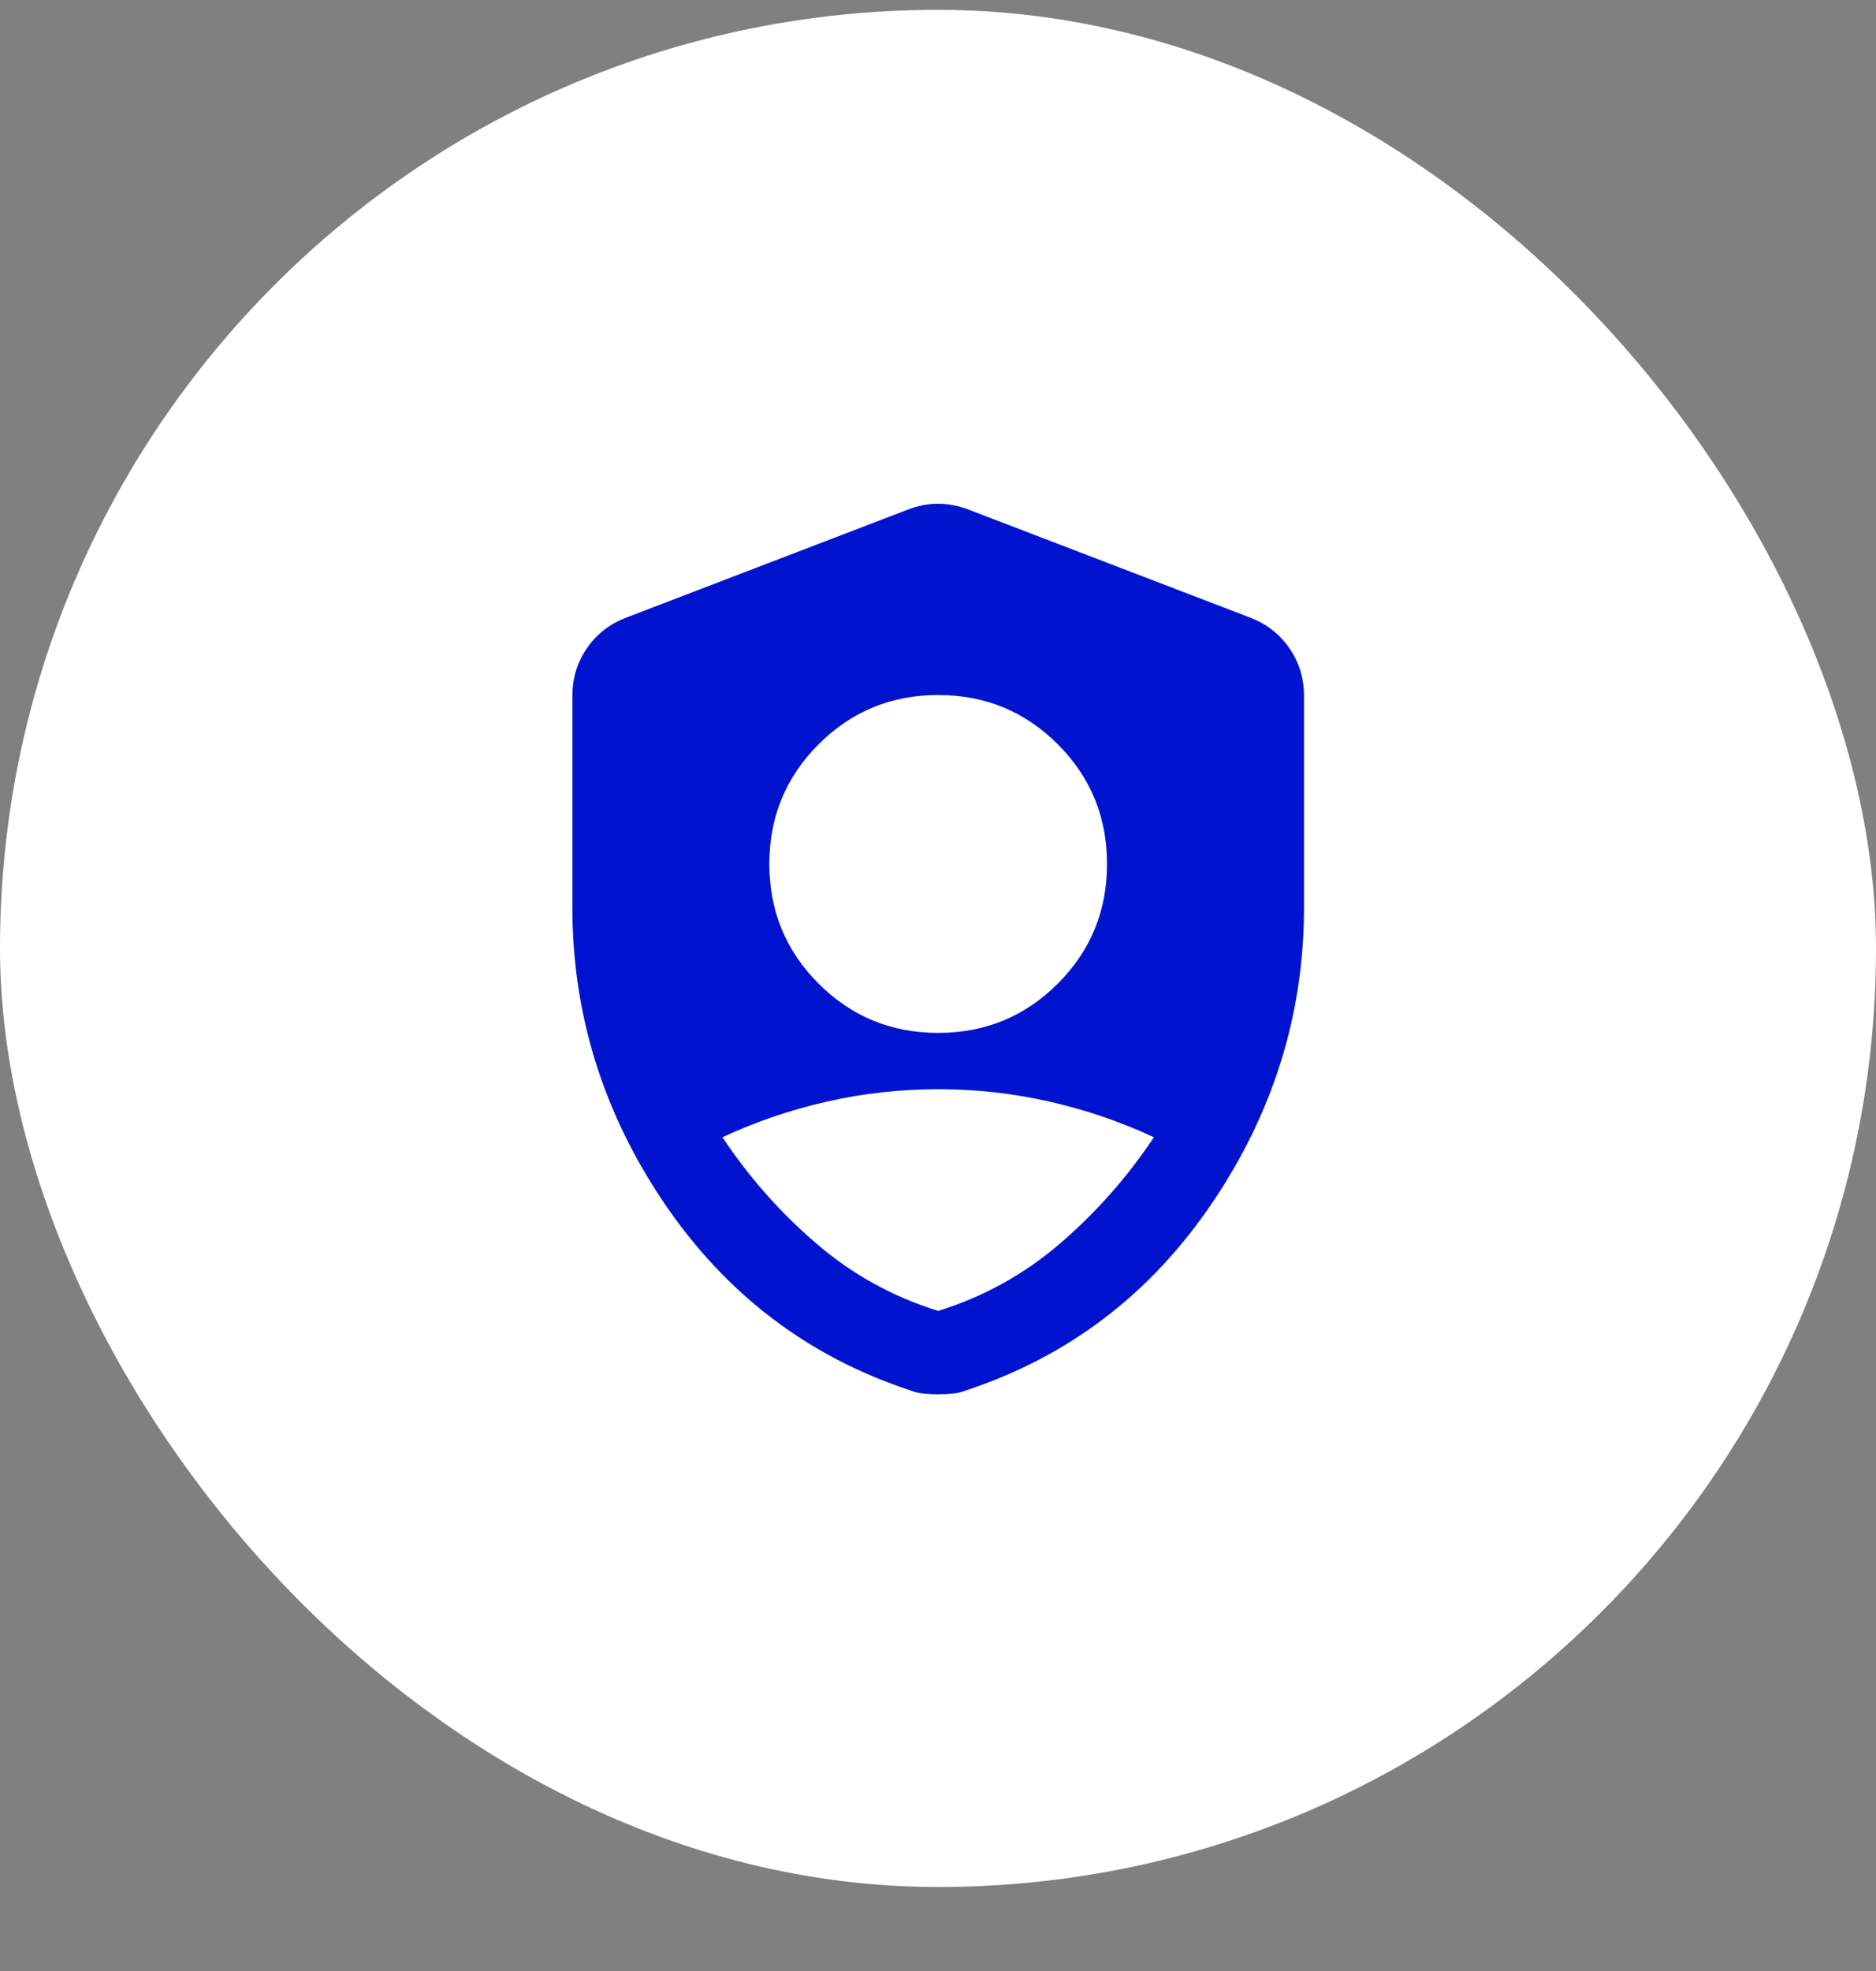 <svg width="20" height="21" viewBox="0 0 20 21" fill="none" xmlns="http://www.w3.org/2000/svg">
<rect x="0" y="0" width="20" height="21" fill="#808080" stroke="none"/>
<rect y="0.105" width="20" height="20" rx="10" fill="white"/>
<mask id="mask0_14219_816" style="mask-type:alpha" maskUnits="userSpaceOnUse" x="4" y="4" width="12" height="13">
<rect x="4" y="4.105" width="12" height="12" fill="#D9D9D9"/>
</mask>
<g mask="url(#mask0_14219_816)">
<path d="M10.002 11.005C10.502 11.005 10.927 10.83 11.277 10.48C11.627 10.13 11.802 9.705 11.802 9.205C11.802 8.705 11.627 8.28 11.277 7.93C10.927 7.58 10.502 7.405 10.002 7.405C9.502 7.405 9.077 7.58 8.727 7.93C8.377 8.28 8.202 8.705 8.202 9.205C8.202 9.705 8.377 10.13 8.727 10.48C9.077 10.83 9.502 11.005 10.002 11.005ZM10.002 13.967C10.485 13.817 10.918 13.578 11.302 13.248C11.685 12.919 12.018 12.542 12.302 12.117C11.943 11.95 11.57 11.823 11.183 11.736C10.795 11.648 10.402 11.605 10.002 11.605C9.602 11.605 9.208 11.648 8.82 11.736C8.433 11.823 8.06 11.95 7.702 12.117C7.985 12.542 8.318 12.919 8.702 13.248C9.085 13.578 9.518 13.817 10.002 13.967ZM10.002 14.855C9.952 14.855 9.902 14.853 9.852 14.848C9.802 14.844 9.756 14.834 9.714 14.817C8.622 14.459 7.747 13.796 7.089 12.83C6.431 11.863 6.102 10.809 6.102 9.667V7.417C6.102 7.226 6.154 7.055 6.258 6.905C6.362 6.755 6.502 6.646 6.677 6.58L9.677 5.43C9.785 5.388 9.893 5.367 10.002 5.367C10.11 5.367 10.218 5.388 10.327 5.43L13.327 6.58C13.502 6.646 13.641 6.755 13.745 6.905C13.85 7.055 13.902 7.226 13.902 7.417V9.667C13.902 10.809 13.572 11.863 12.914 12.83C12.256 13.796 11.381 14.459 10.289 14.817C10.247 14.834 10.202 14.844 10.152 14.848C10.102 14.853 10.052 14.855 10.002 14.855Z" fill="#0014CF"/>
</g>
</svg>
